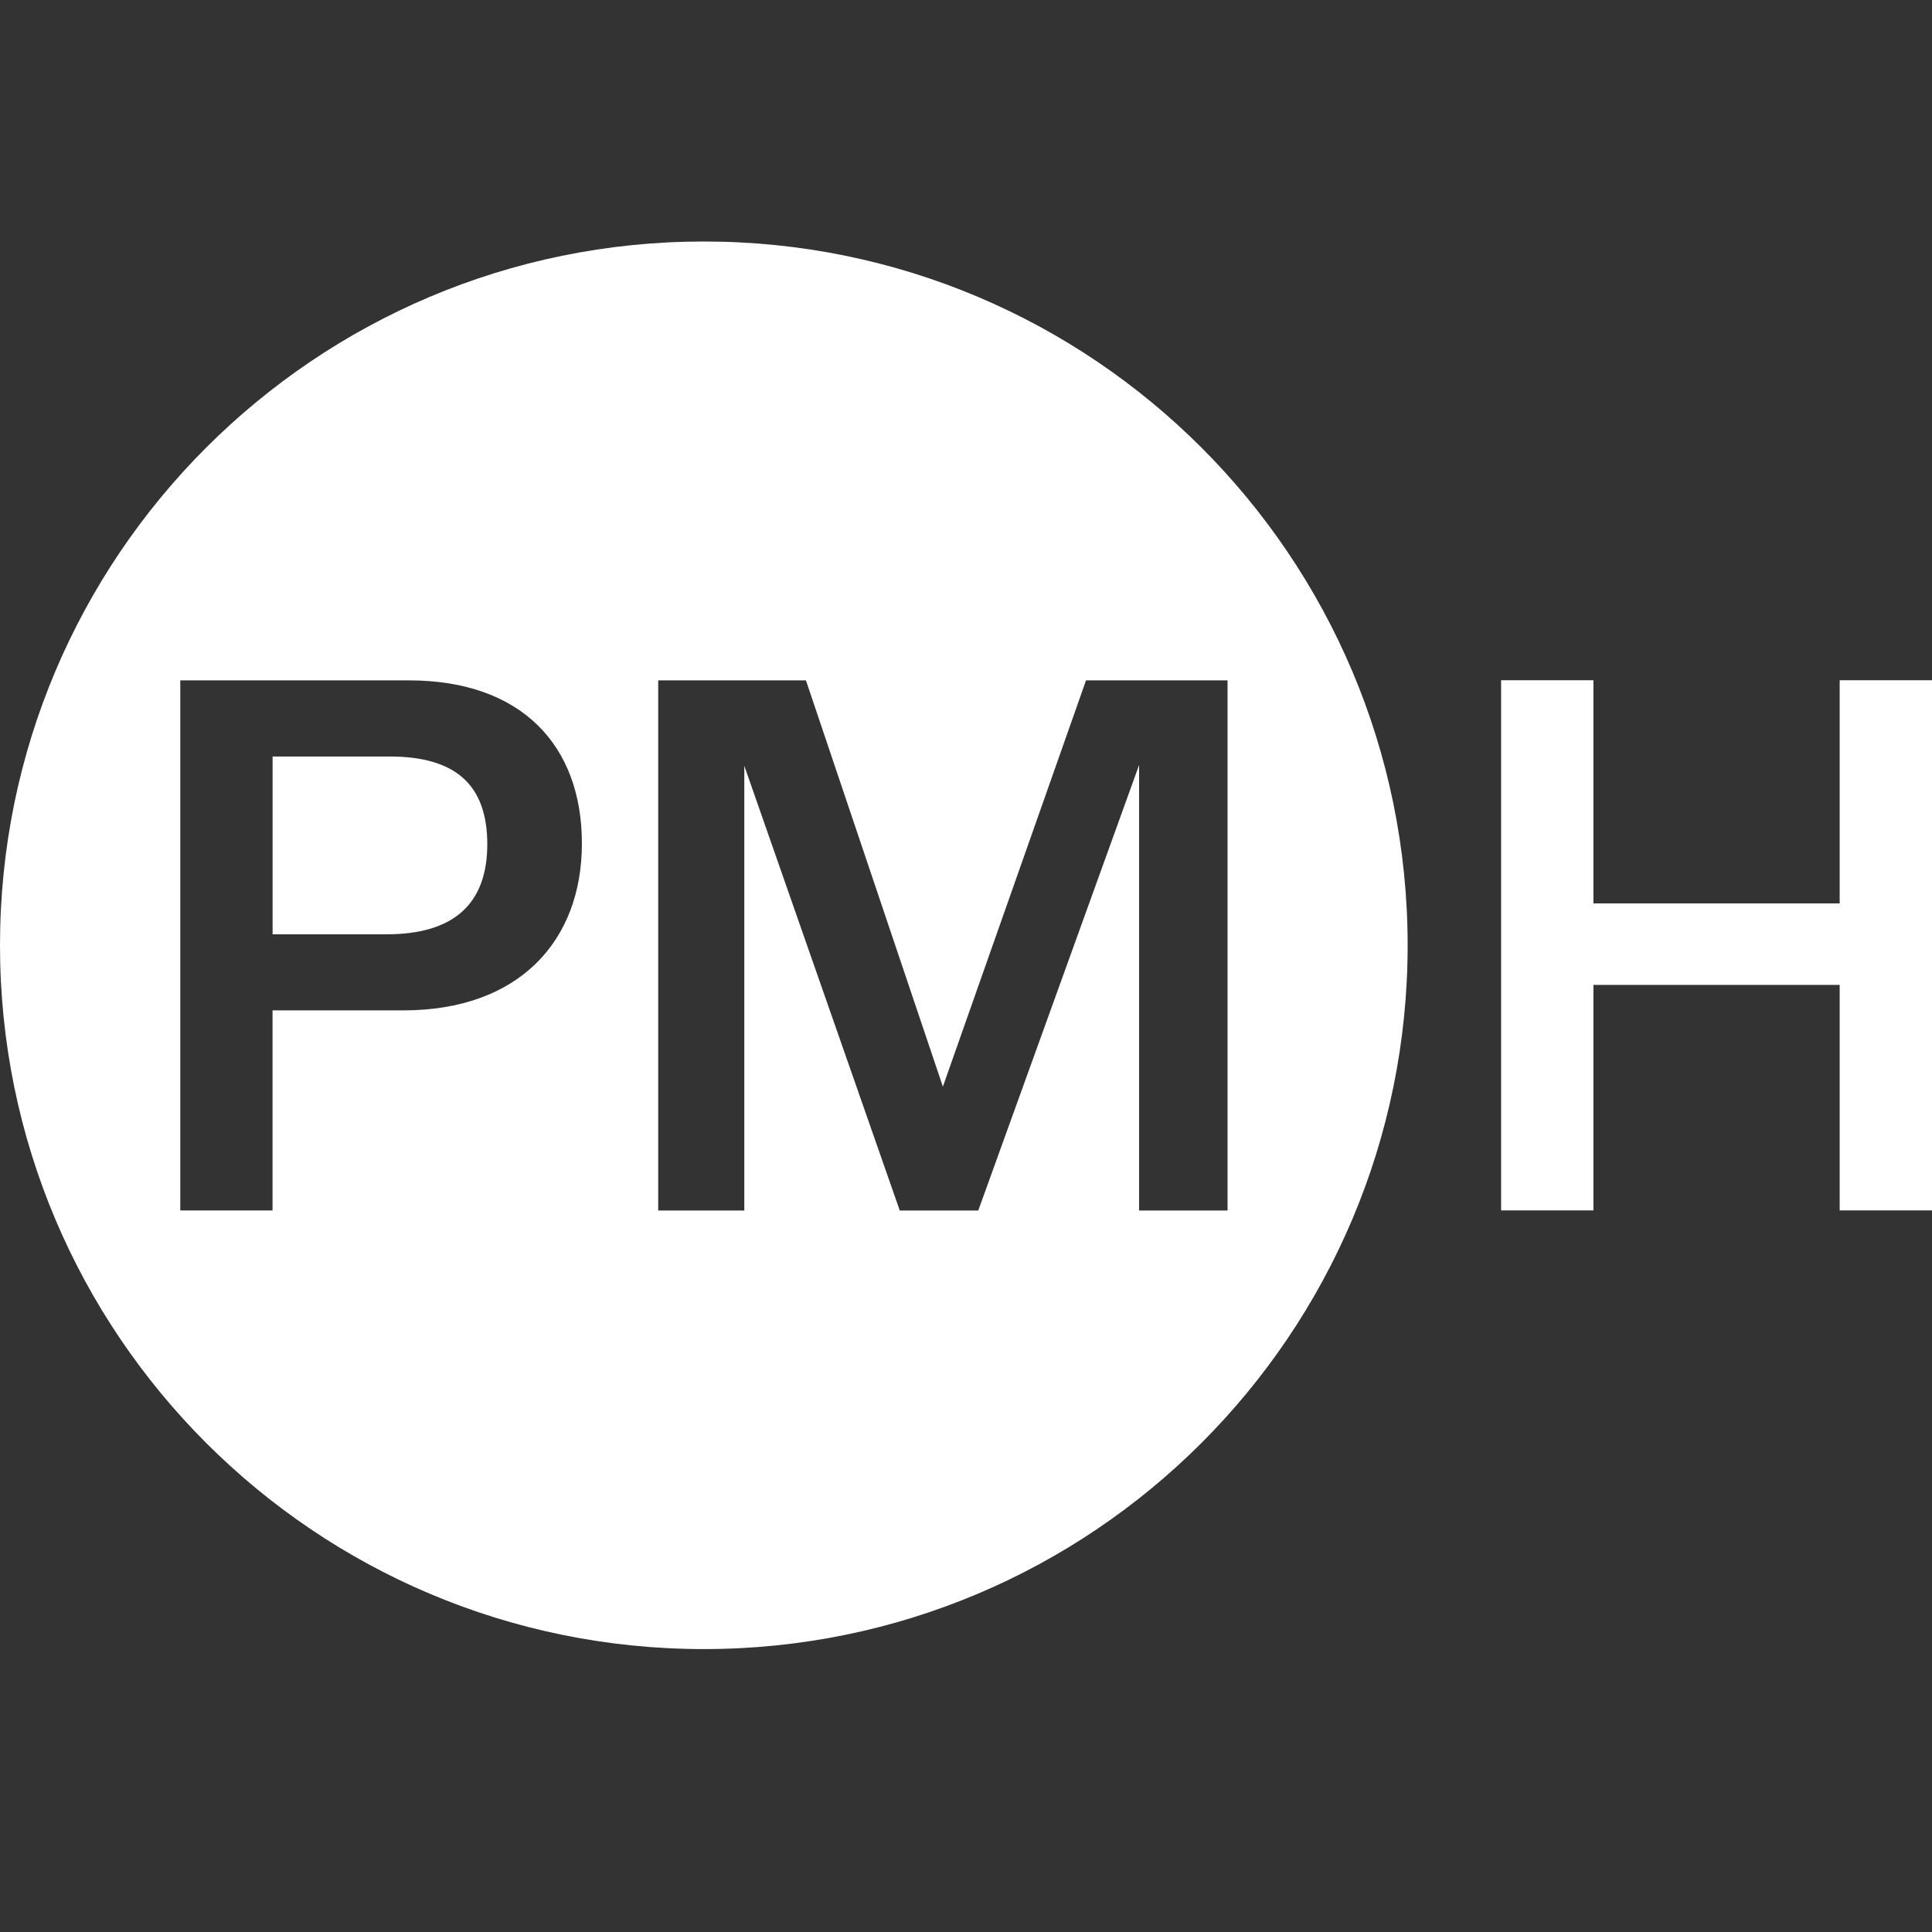 <svg width="32" height="32" viewBox="0 0 32 32" fill="none" xmlns="http://www.w3.org/2000/svg">
<rect x="0" y="0" width="32" height="32" fill="#333333" stroke="none"/>
<path d="M24.863 20.048V11.267H26.392V14.963H30.471V11.267H32V20.048H30.471V16.313H26.392V20.048H24.863Z" fill="white"/>
<path d="M11.658 4C18.096 4 23.315 9.219 23.315 15.657C23.315 22.095 18.095 27.314 11.658 27.314C5.219 27.314 0 22.095 0 15.657C0 9.219 5.219 4 11.658 4ZM10.902 11.269V20.05H12.328V12.684L14.903 20.05H16.203L18.867 12.671V20.05H20.332V11.269H17.988L15.617 17.998L13.349 11.269H10.902ZM2.986 20.049H4.514V16.735H6.681C8.593 16.735 9.638 15.588 9.638 13.97C9.638 12.352 8.644 11.269 6.771 11.269H2.986V20.049ZM6.451 12.53C7.535 12.53 8.07 12.989 8.071 13.982C8.071 14.976 7.511 15.475 6.402 15.475H4.515V12.53H6.451Z" fill="white"/>
</svg>
